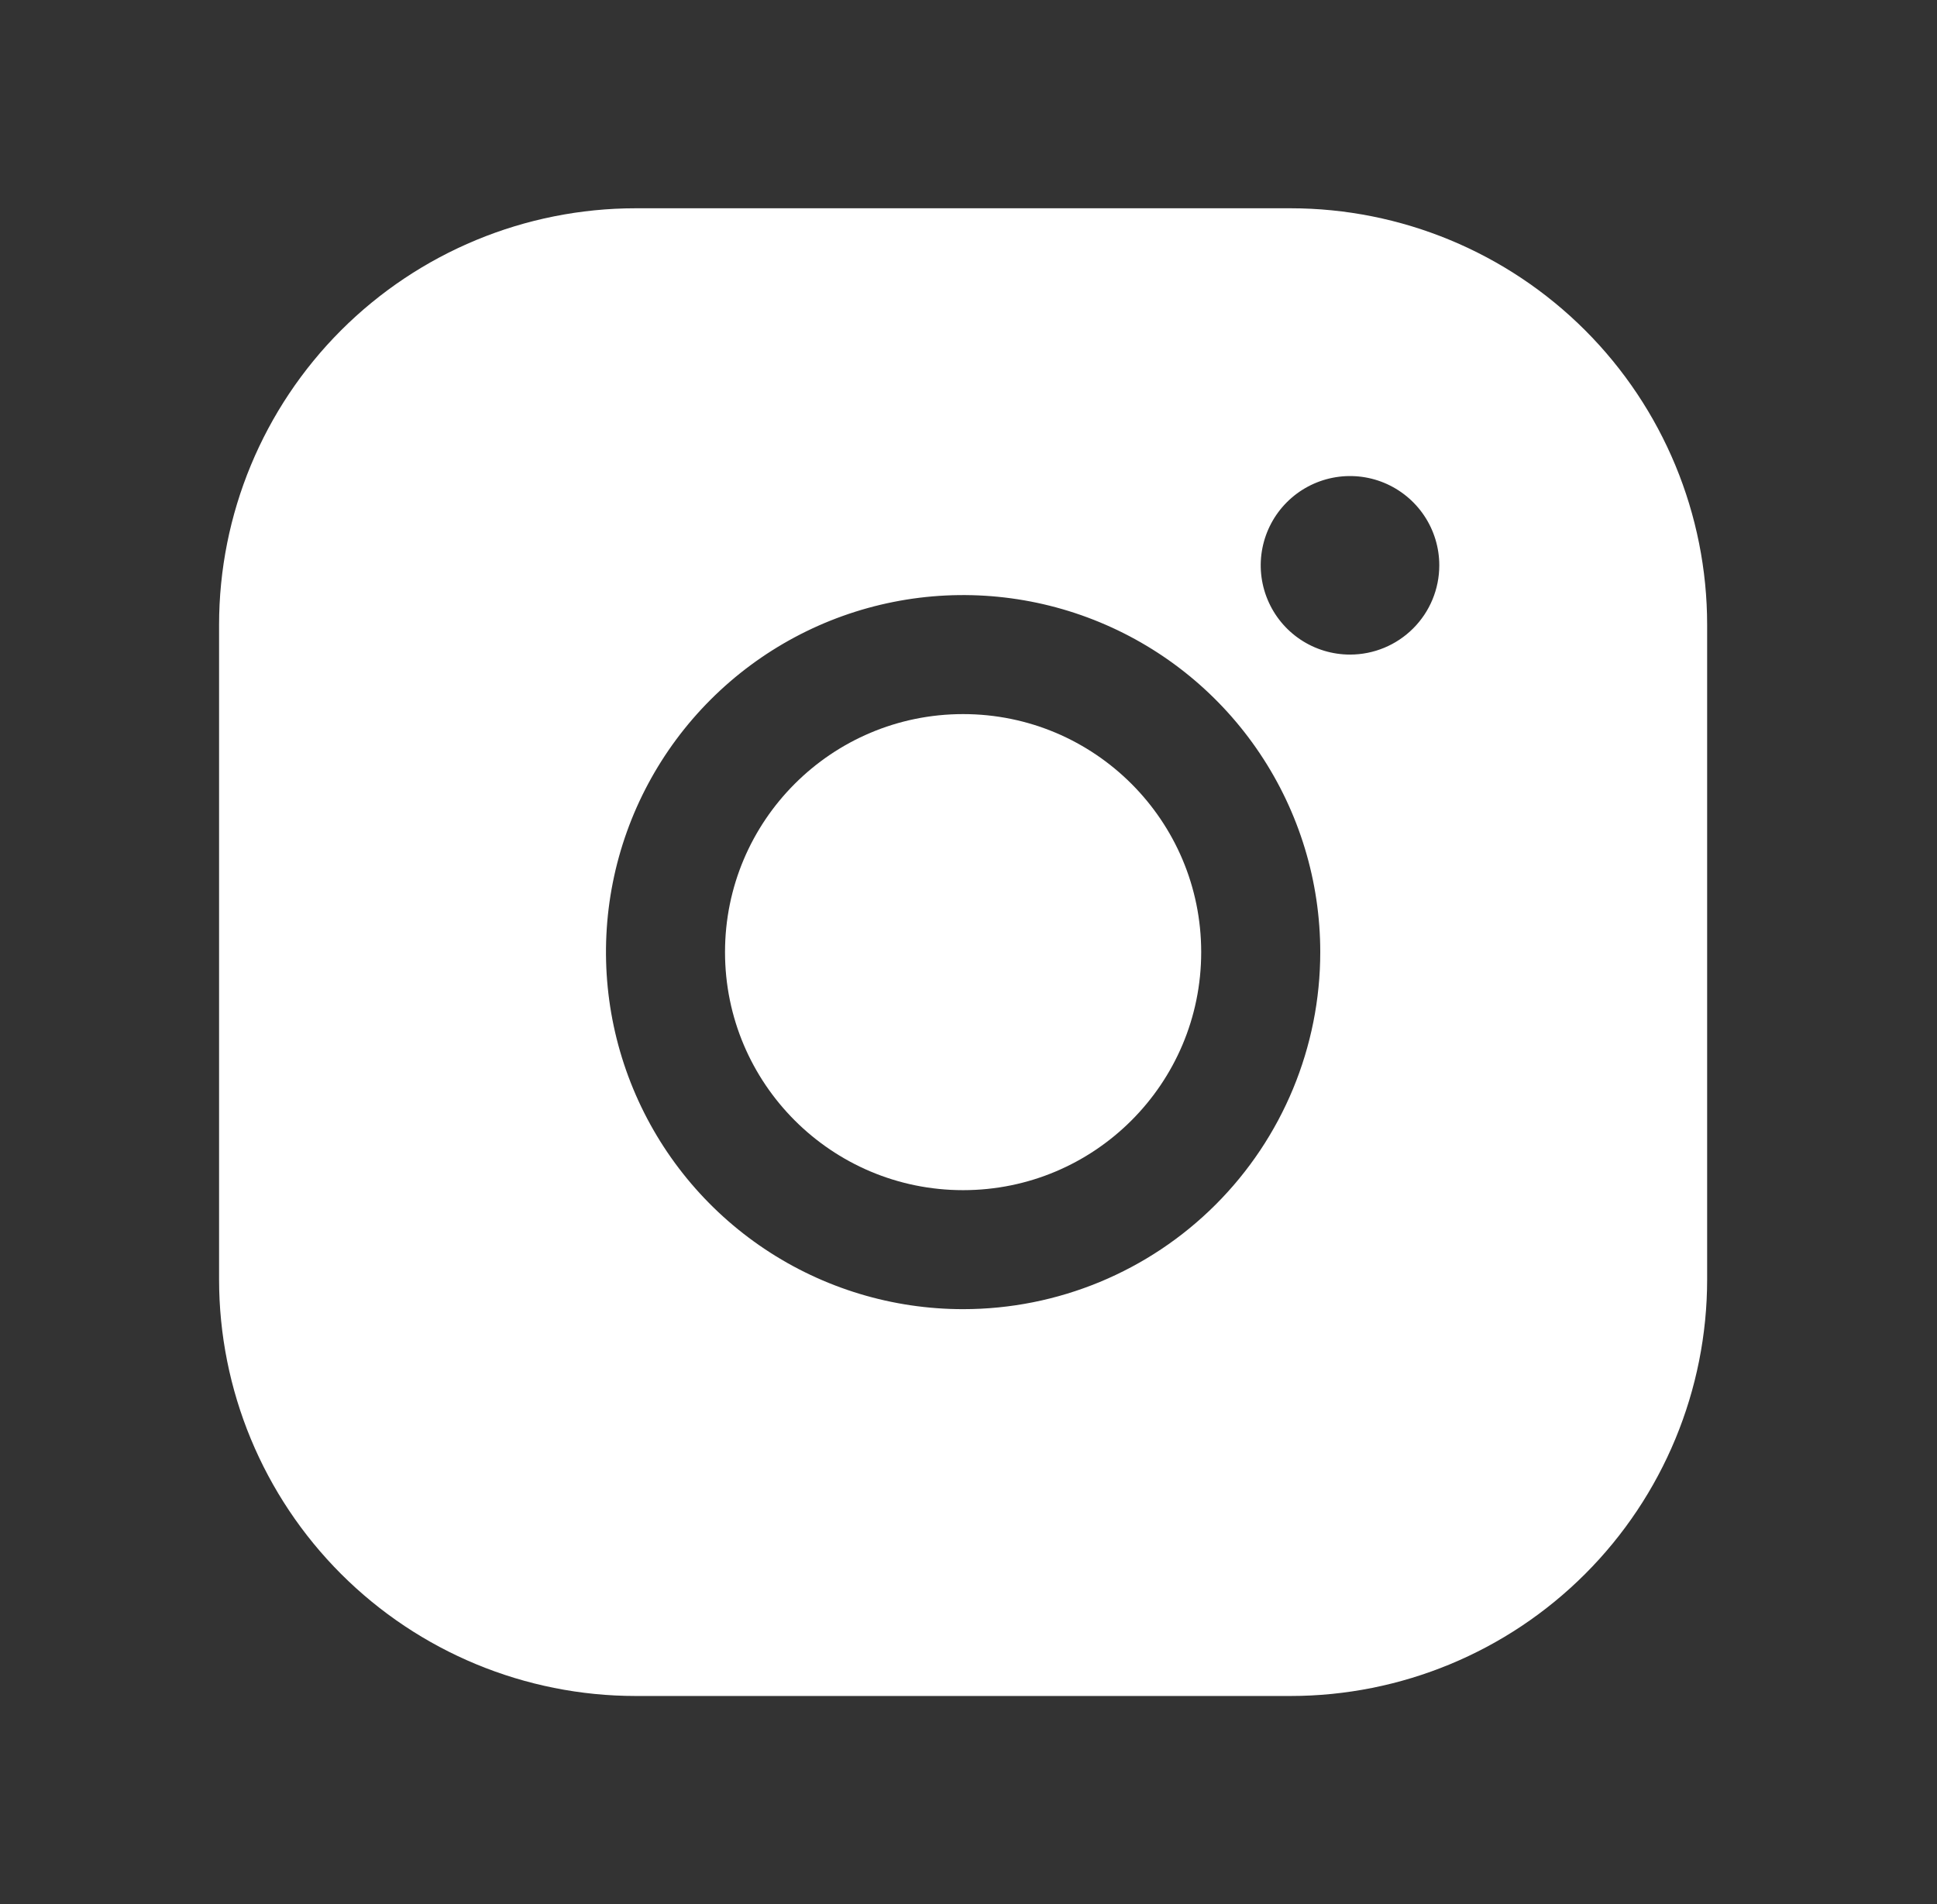 <svg width="60" height="59" viewBox="0 0 60 59" fill="none" xmlns="http://www.w3.org/2000/svg">
<rect x="0" y="0" width="60" height="59" fill="#333333" stroke="none"/>
<path d="M29.833 36.875C33.906 36.875 37.208 33.573 37.208 29.5C37.208 25.427 33.906 22.125 29.833 22.125C25.76 22.125 22.458 25.427 22.458 29.5C22.458 33.573 25.76 36.875 29.833 36.875Z" fill="white"/>
<path d="M39.974 6.453H19.693C16.27 6.453 12.987 7.813 10.566 10.233C8.146 12.654 6.786 15.936 6.786 19.359V39.641C6.786 43.064 8.146 46.346 10.566 48.767C12.987 51.187 16.27 52.547 19.693 52.547H39.974C43.397 52.547 46.68 51.187 49.1 48.767C51.52 46.346 52.88 43.064 52.88 39.641V19.359C52.88 15.936 51.52 12.654 49.1 10.233C46.68 7.813 43.397 6.453 39.974 6.453ZM29.833 40.562C27.645 40.562 25.506 39.914 23.687 38.698C21.868 37.483 20.45 35.755 19.613 33.733C18.776 31.712 18.556 29.488 18.983 27.342C19.41 25.196 20.464 23.225 22.011 21.678C23.558 20.131 25.529 19.077 27.675 18.65C29.821 18.223 32.045 18.442 34.067 19.28C36.088 20.117 37.816 21.535 39.031 23.354C40.247 25.173 40.896 27.312 40.896 29.5C40.896 32.434 39.73 35.248 37.656 37.322C35.581 39.397 32.767 40.562 29.833 40.562ZM41.818 20.281C41.271 20.281 40.736 20.119 40.281 19.815C39.826 19.511 39.472 19.079 39.263 18.574C39.053 18.069 38.998 17.513 39.105 16.976C39.212 16.44 39.475 15.947 39.862 15.56C40.249 15.173 40.742 14.91 41.278 14.803C41.815 14.696 42.371 14.751 42.876 14.96C43.381 15.17 43.813 15.524 44.117 15.979C44.421 16.434 44.583 16.969 44.583 17.516C44.583 18.249 44.292 18.953 43.773 19.471C43.255 19.99 42.551 20.281 41.818 20.281Z" fill="white"/>
</svg>
